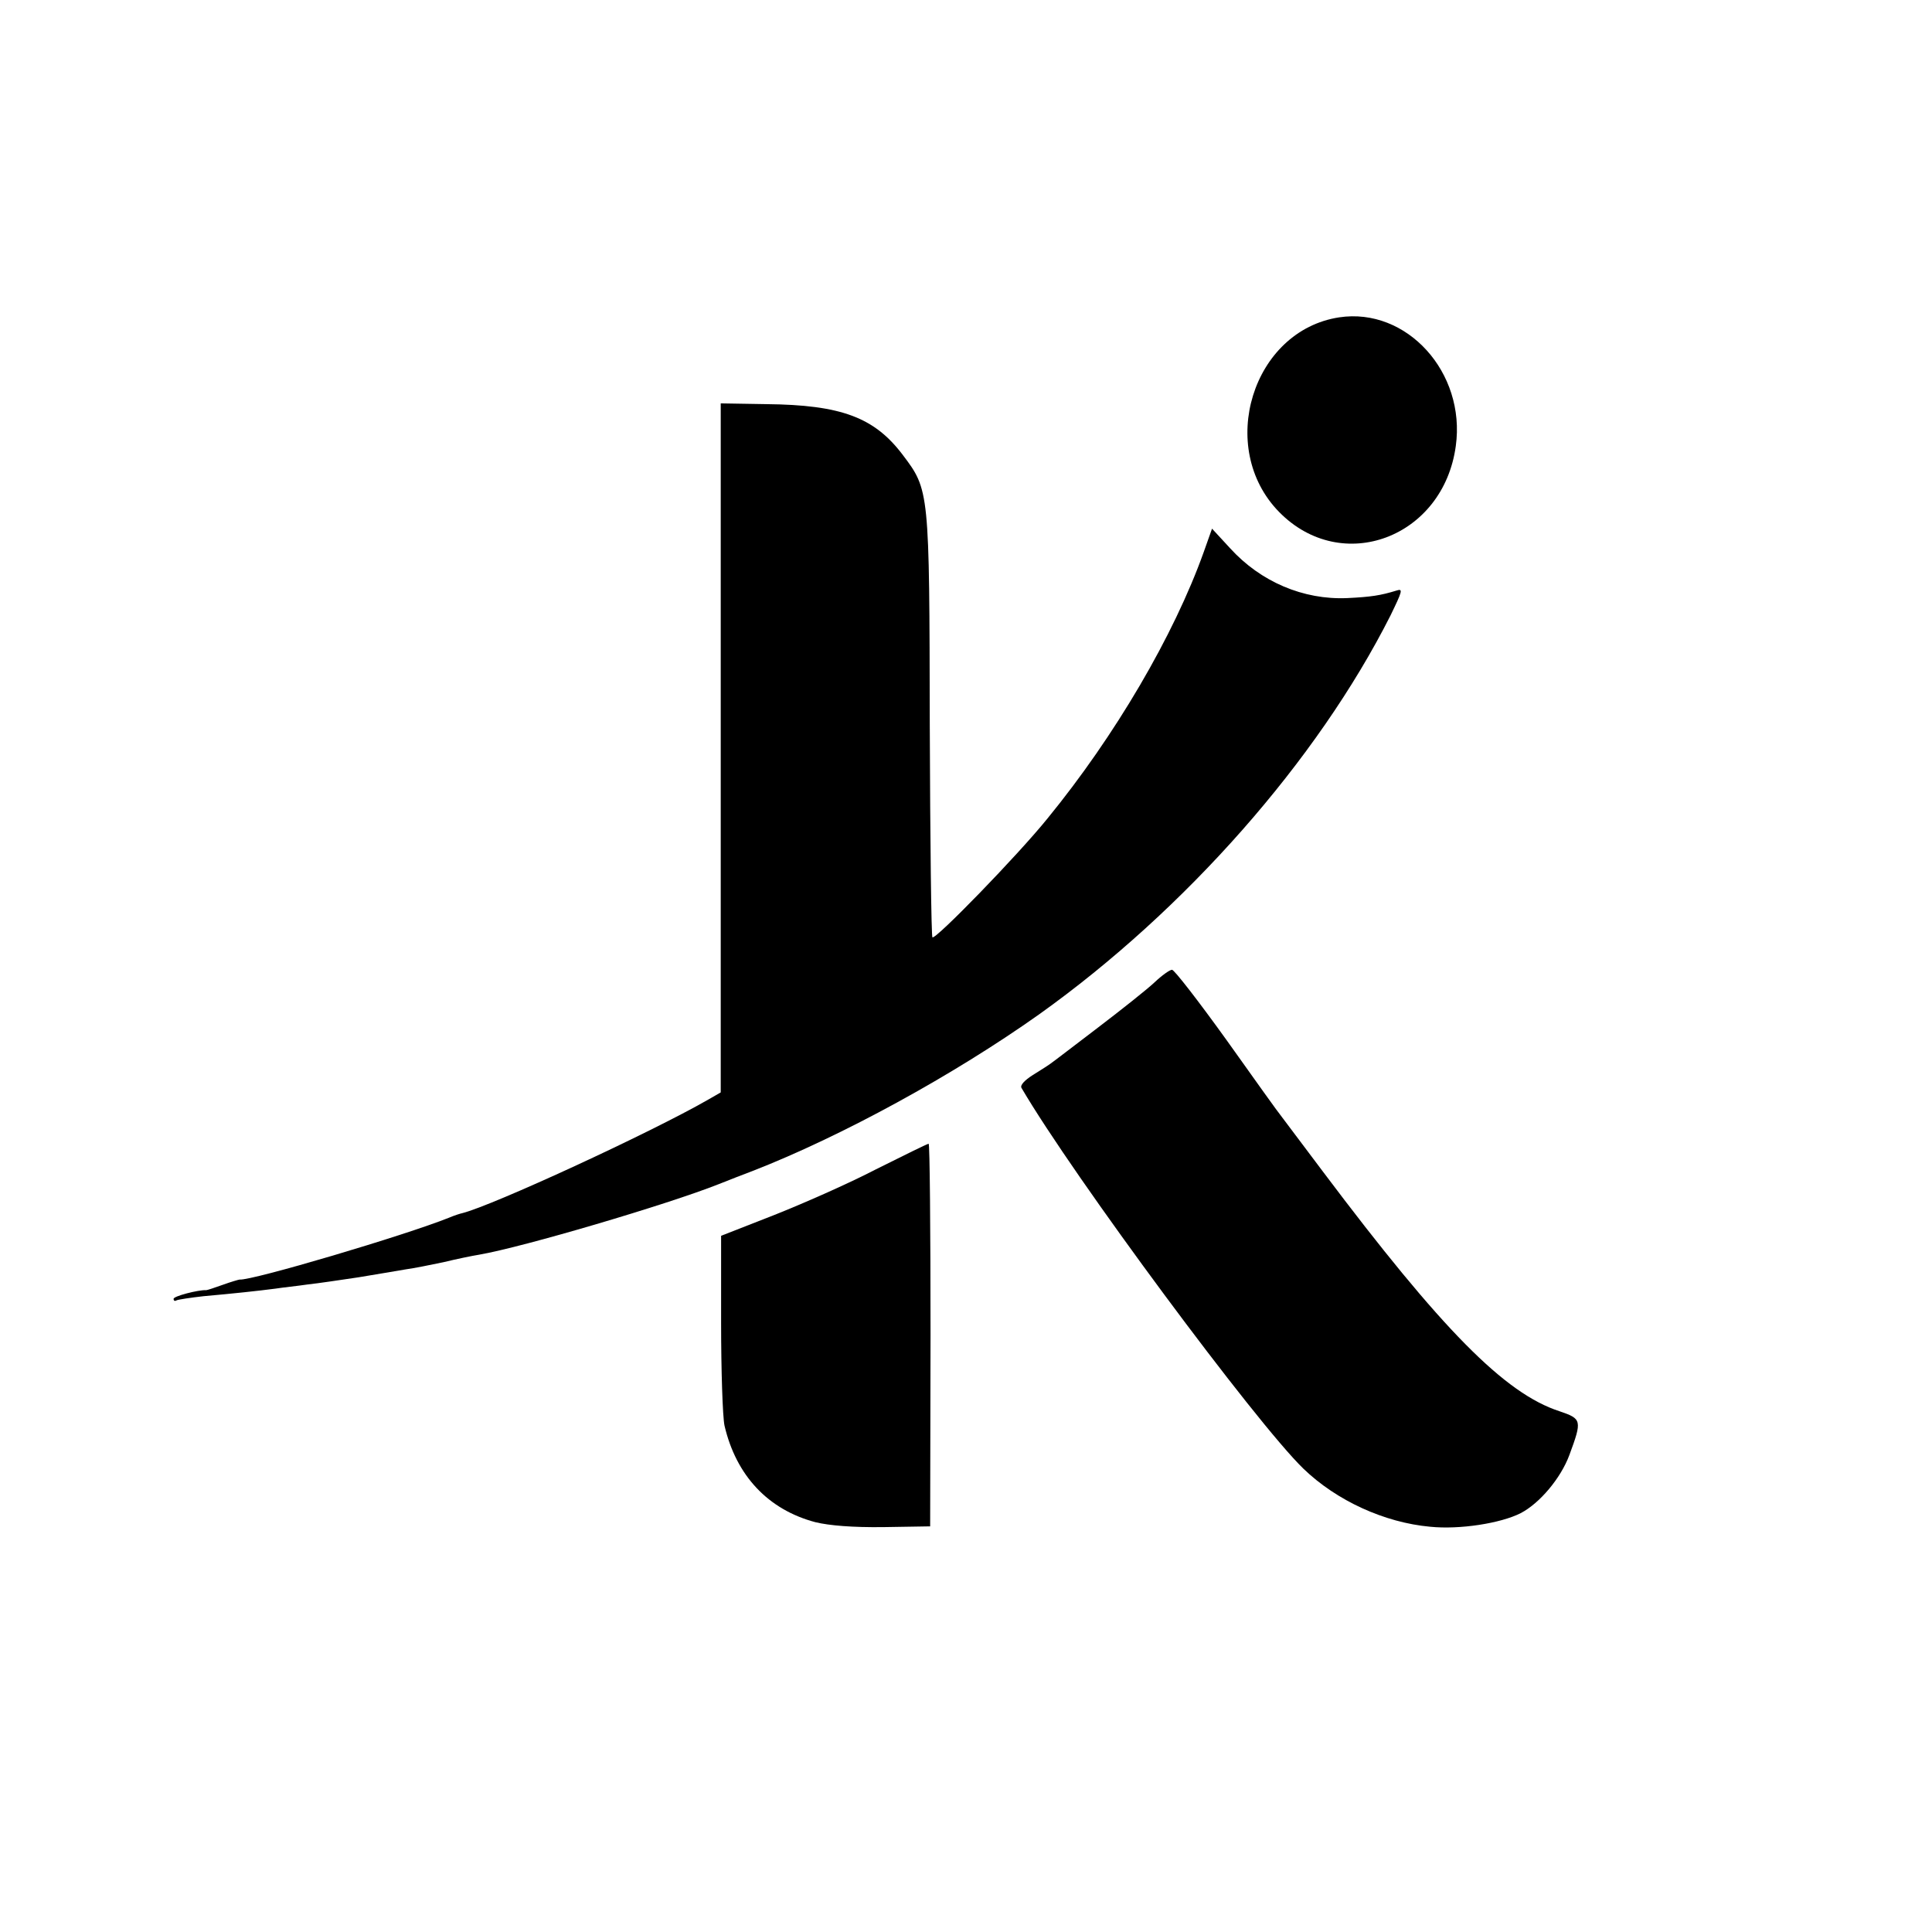 <?xml version="1.0" standalone="no"?>
<!DOCTYPE svg PUBLIC "-//W3C//DTD SVG 20010904//EN"
 "http://www.w3.org/TR/2001/REC-SVG-20010904/DTD/svg10.dtd">
<svg version="1.0" xmlns="http://www.w3.org/2000/svg"
 width="512pt" height="512pt" viewBox="0 0 512 512"
 preserveAspectRatio="xMidYMid meet">
<g transform="translate(0,512) scale(0.1,-0.1)"
fill="#000000" stroke="none">
<path d="M3549 4279 c-230 -35 -326 -346 -159 -516 166 -169 435 -68 468 175
27 195 -130 368 -309 341z"/>
<path d="M1910 3138 l0 -913 -33 -19 c-155 -89 -572 -281 -652 -301 -5 -1 -21
-6 -35 -12 -117 -47 -522 -167 -555 -164 -2 0 -23 -6 -45 -14 -22 -8 -41 -14
-43 -14 -22 1 -87 -16 -87 -23 0 -5 3 -7 8 -4 4 2 36 7 72 11 79 7 144 14 190
20 19 3 58 7 85 11 28 3 88 12 135 19 47 8 103 17 125 21 22 3 67 12 100 19
33 8 76 17 95 20 116 20 499 133 635 187 28 11 68 27 90 35 236 92 532 254
759 415 388 277 737 673 931 1057 31 64 34 72 16 66 -42 -13 -68 -17 -131 -20
-116 -5 -229 43 -310 132 l-48 52 -22 -62 c-79 -221 -235 -487 -414 -706 -80
-99 -298 -323 -305 -315 -3 3 -6 256 -7 562 -1 624 -1 623 -72 717 -75 99
-163 132 -361 134 l-121 2 0 -913z"/>
<path d="M3060 2517 c-19 -18 -87 -72 -150 -120 -63 -48 -119 -91 -125 -95 -5
-4 -27 -18 -48 -31 -22 -14 -34 -27 -30 -34 138 -236 621 -887 747 -1009 88
-85 215 -143 336 -154 78 -8 187 9 240 36 50 26 106 92 129 154 34 92 33 96
-26 116 -145 47 -312 216 -627 635 -54 72 -103 137 -109 145 -7 8 -72 99 -146
203 -74 103 -139 187 -145 187 -6 0 -27 -15 -46 -33z"/>
<path d="M2321 2021 c-73 -38 -196 -92 -272 -122 l-138 -54 0 -230 c0 -126 4
-249 9 -273 31 -133 116 -223 241 -256 37 -9 99 -14 180 -13 l124 2 1 508 c0
279 -2 507 -5 506 -3 0 -66 -31 -140 -68z"/>
</g>
</svg>
